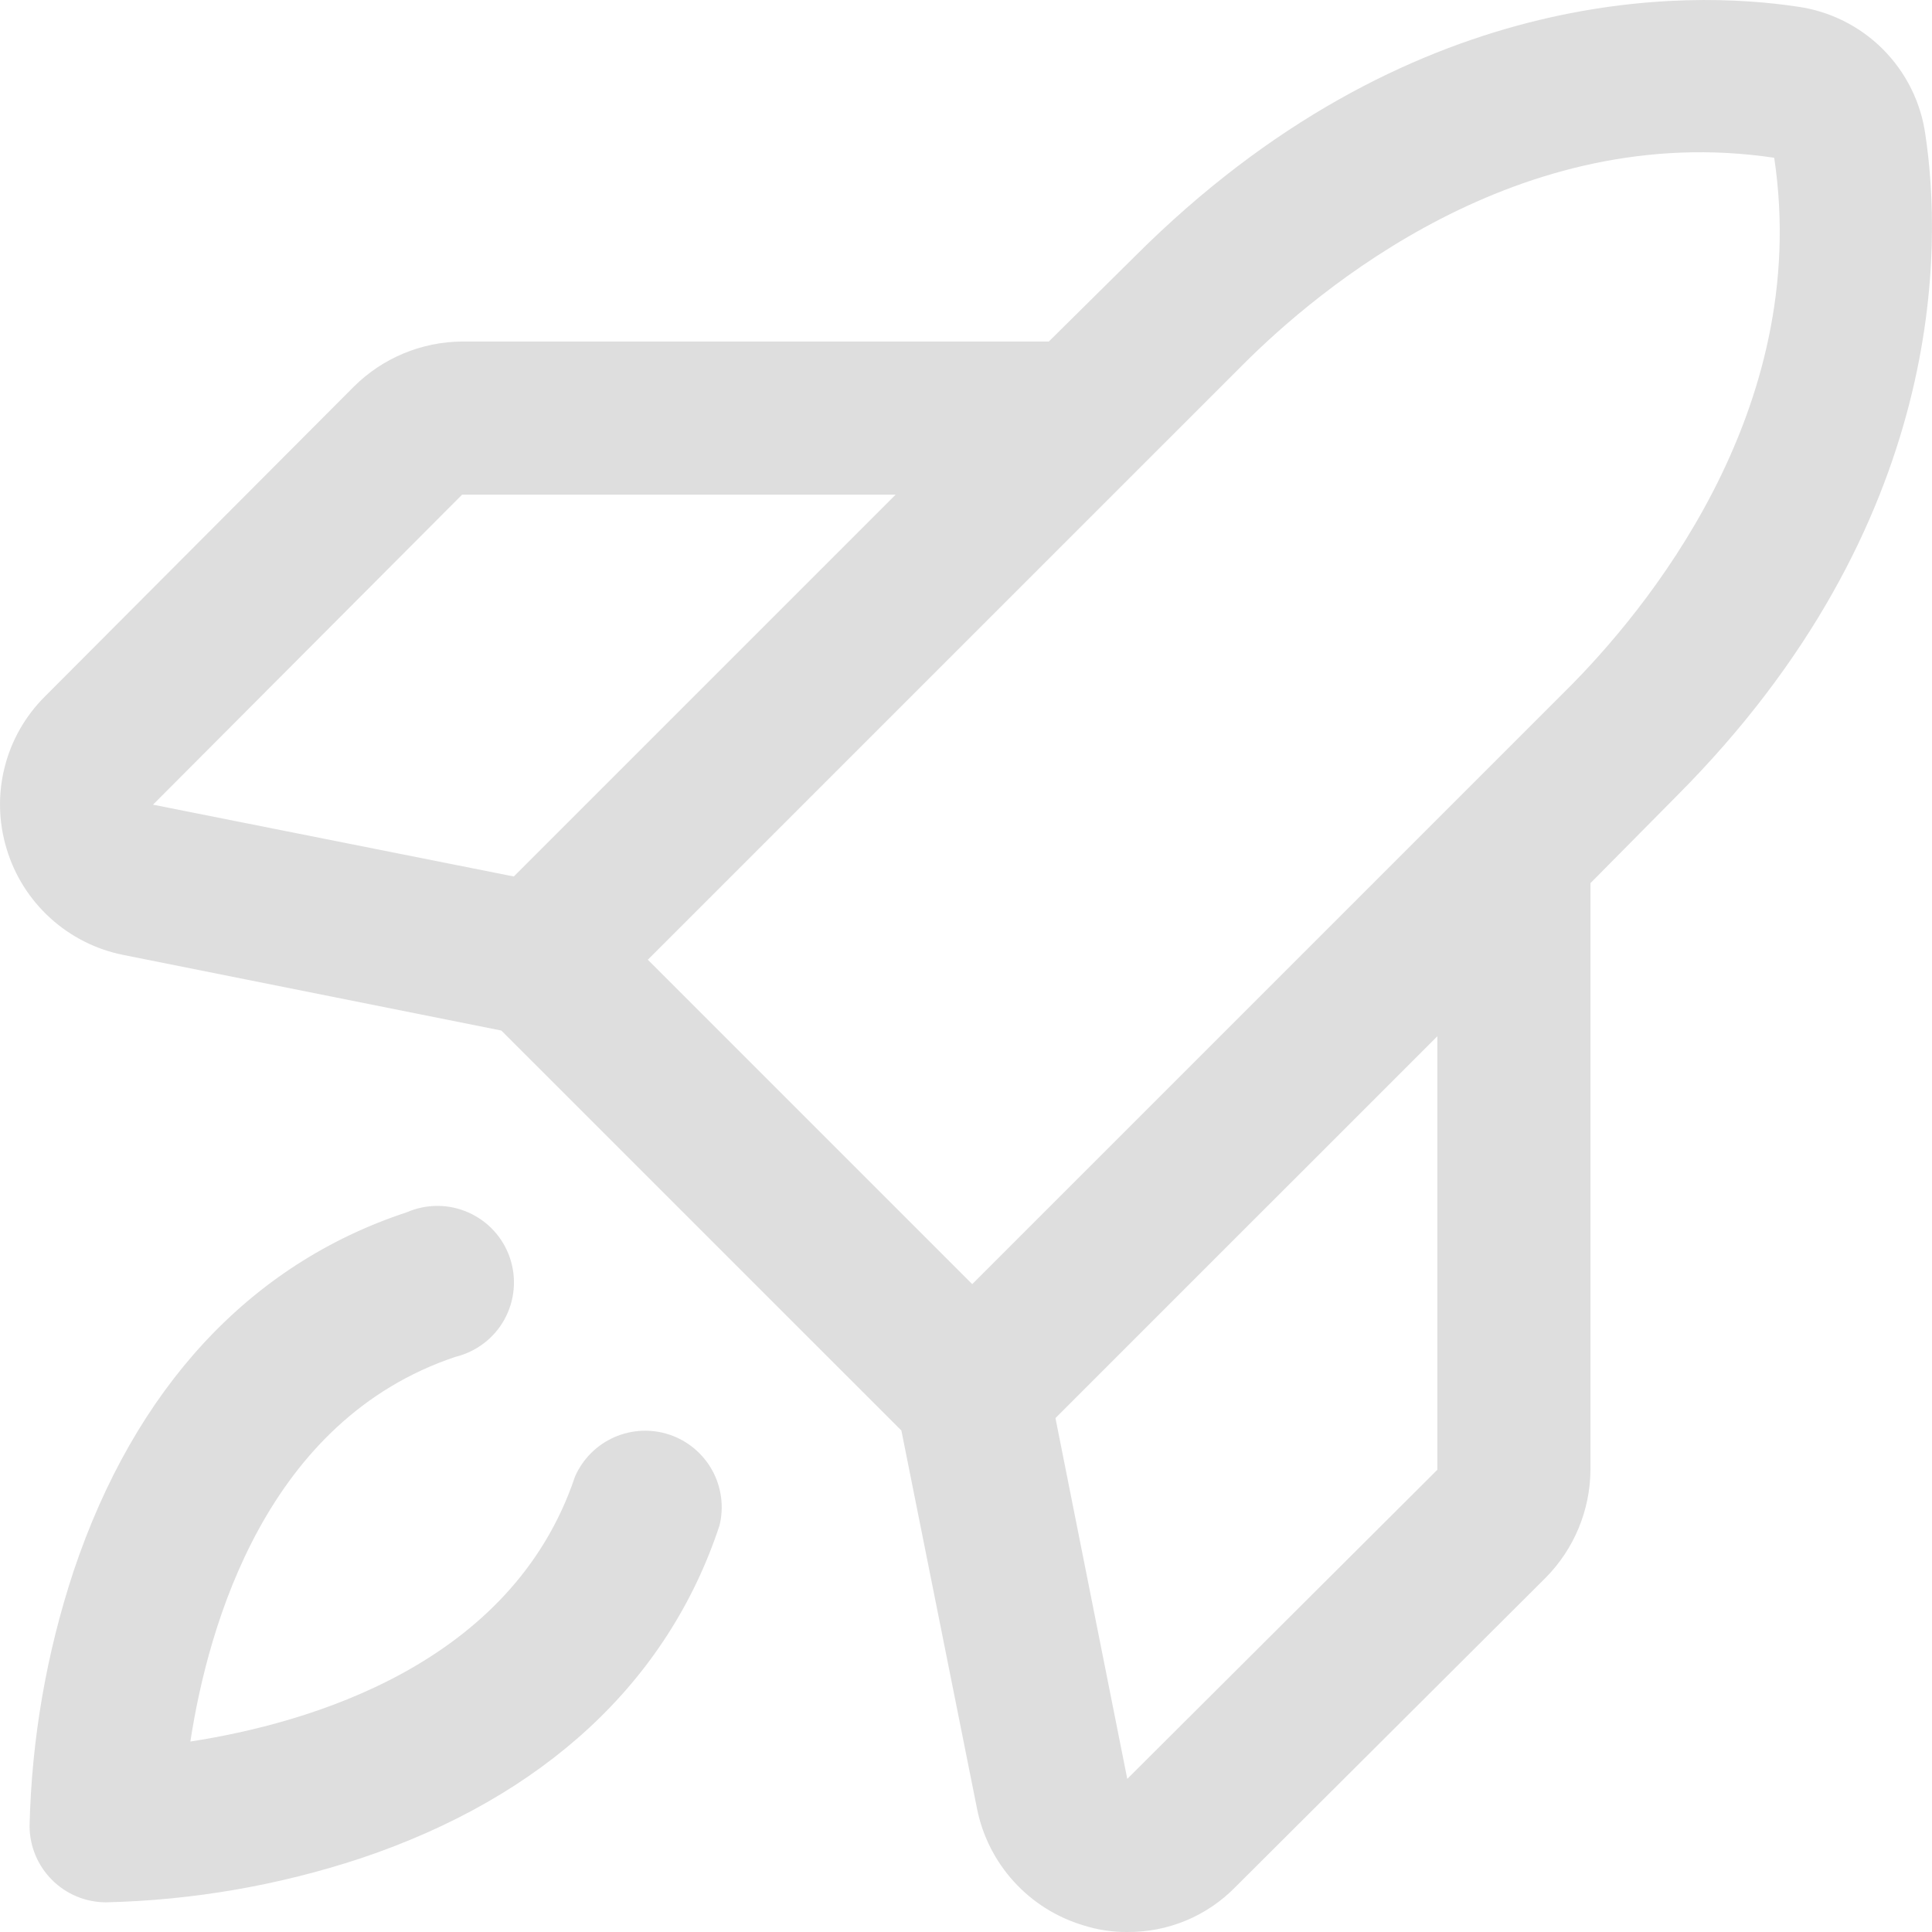<svg width="36" height="36" viewBox="0 0 36 36" fill="none" xmlns="http://www.w3.org/2000/svg">
<path d="M13.408 28.422C12.445 31.346 10.127 33.486 6.721 34.627C5.189 35.133 3.59 35.409 1.977 35.447C1.599 35.447 1.236 35.297 0.969 35.029C0.701 34.762 0.551 34.399 0.551 34.021C0.589 32.408 0.865 30.809 1.371 29.277C2.512 25.872 4.652 23.553 7.577 22.59C7.758 22.511 7.954 22.47 8.152 22.47C8.35 22.47 8.545 22.512 8.726 22.592C8.907 22.672 9.07 22.788 9.203 22.934C9.337 23.08 9.439 23.253 9.502 23.44C9.565 23.628 9.589 23.826 9.571 24.023C9.554 24.221 9.495 24.412 9.4 24.585C9.304 24.759 9.174 24.91 9.016 25.03C8.859 25.15 8.679 25.236 8.486 25.283C4.973 26.46 3.885 30.258 3.547 32.451C5.74 32.113 9.538 31.025 10.715 27.512C10.859 27.186 11.119 26.925 11.445 26.781C11.772 26.637 12.14 26.62 12.478 26.734C12.816 26.848 13.099 27.085 13.271 27.397C13.443 27.709 13.492 28.075 13.408 28.422ZM31.223 14.852L29.636 16.456V27.387C29.631 28.143 29.33 28.866 28.798 29.402L23.02 35.162C22.758 35.43 22.444 35.643 22.098 35.787C21.752 35.931 21.38 36.003 21.005 36C20.726 36.002 20.45 35.96 20.184 35.875C19.688 35.726 19.241 35.445 18.893 35.062C18.544 34.679 18.306 34.208 18.205 33.7L16.796 26.656L9.342 19.203L2.298 17.794C1.79 17.693 1.319 17.455 0.936 17.106C0.552 16.757 0.271 16.311 0.123 15.815C-0.027 15.322 -0.04 14.797 0.086 14.298C0.211 13.798 0.471 13.342 0.836 12.979L6.596 7.202C7.132 6.67 7.856 6.369 8.611 6.364H19.543L21.147 4.777C26.248 -0.323 31.473 -0.18 33.488 0.123C34.092 0.206 34.652 0.485 35.084 0.916C35.515 1.348 35.794 1.908 35.877 2.512C36.18 4.527 36.323 9.752 31.223 14.852ZM2.851 14.994L9.574 16.332L16.689 9.217H8.611L2.851 14.994ZM12.071 17.883L18.116 23.928L29.208 12.837C30.599 11.446 33.773 7.701 33.06 2.94C28.298 2.227 24.553 5.401 23.163 6.792L12.071 17.883ZM26.783 19.309L19.667 26.424L21.005 33.147L26.783 27.387V19.309Z" fill="#DEDEDE"/>
</svg>
